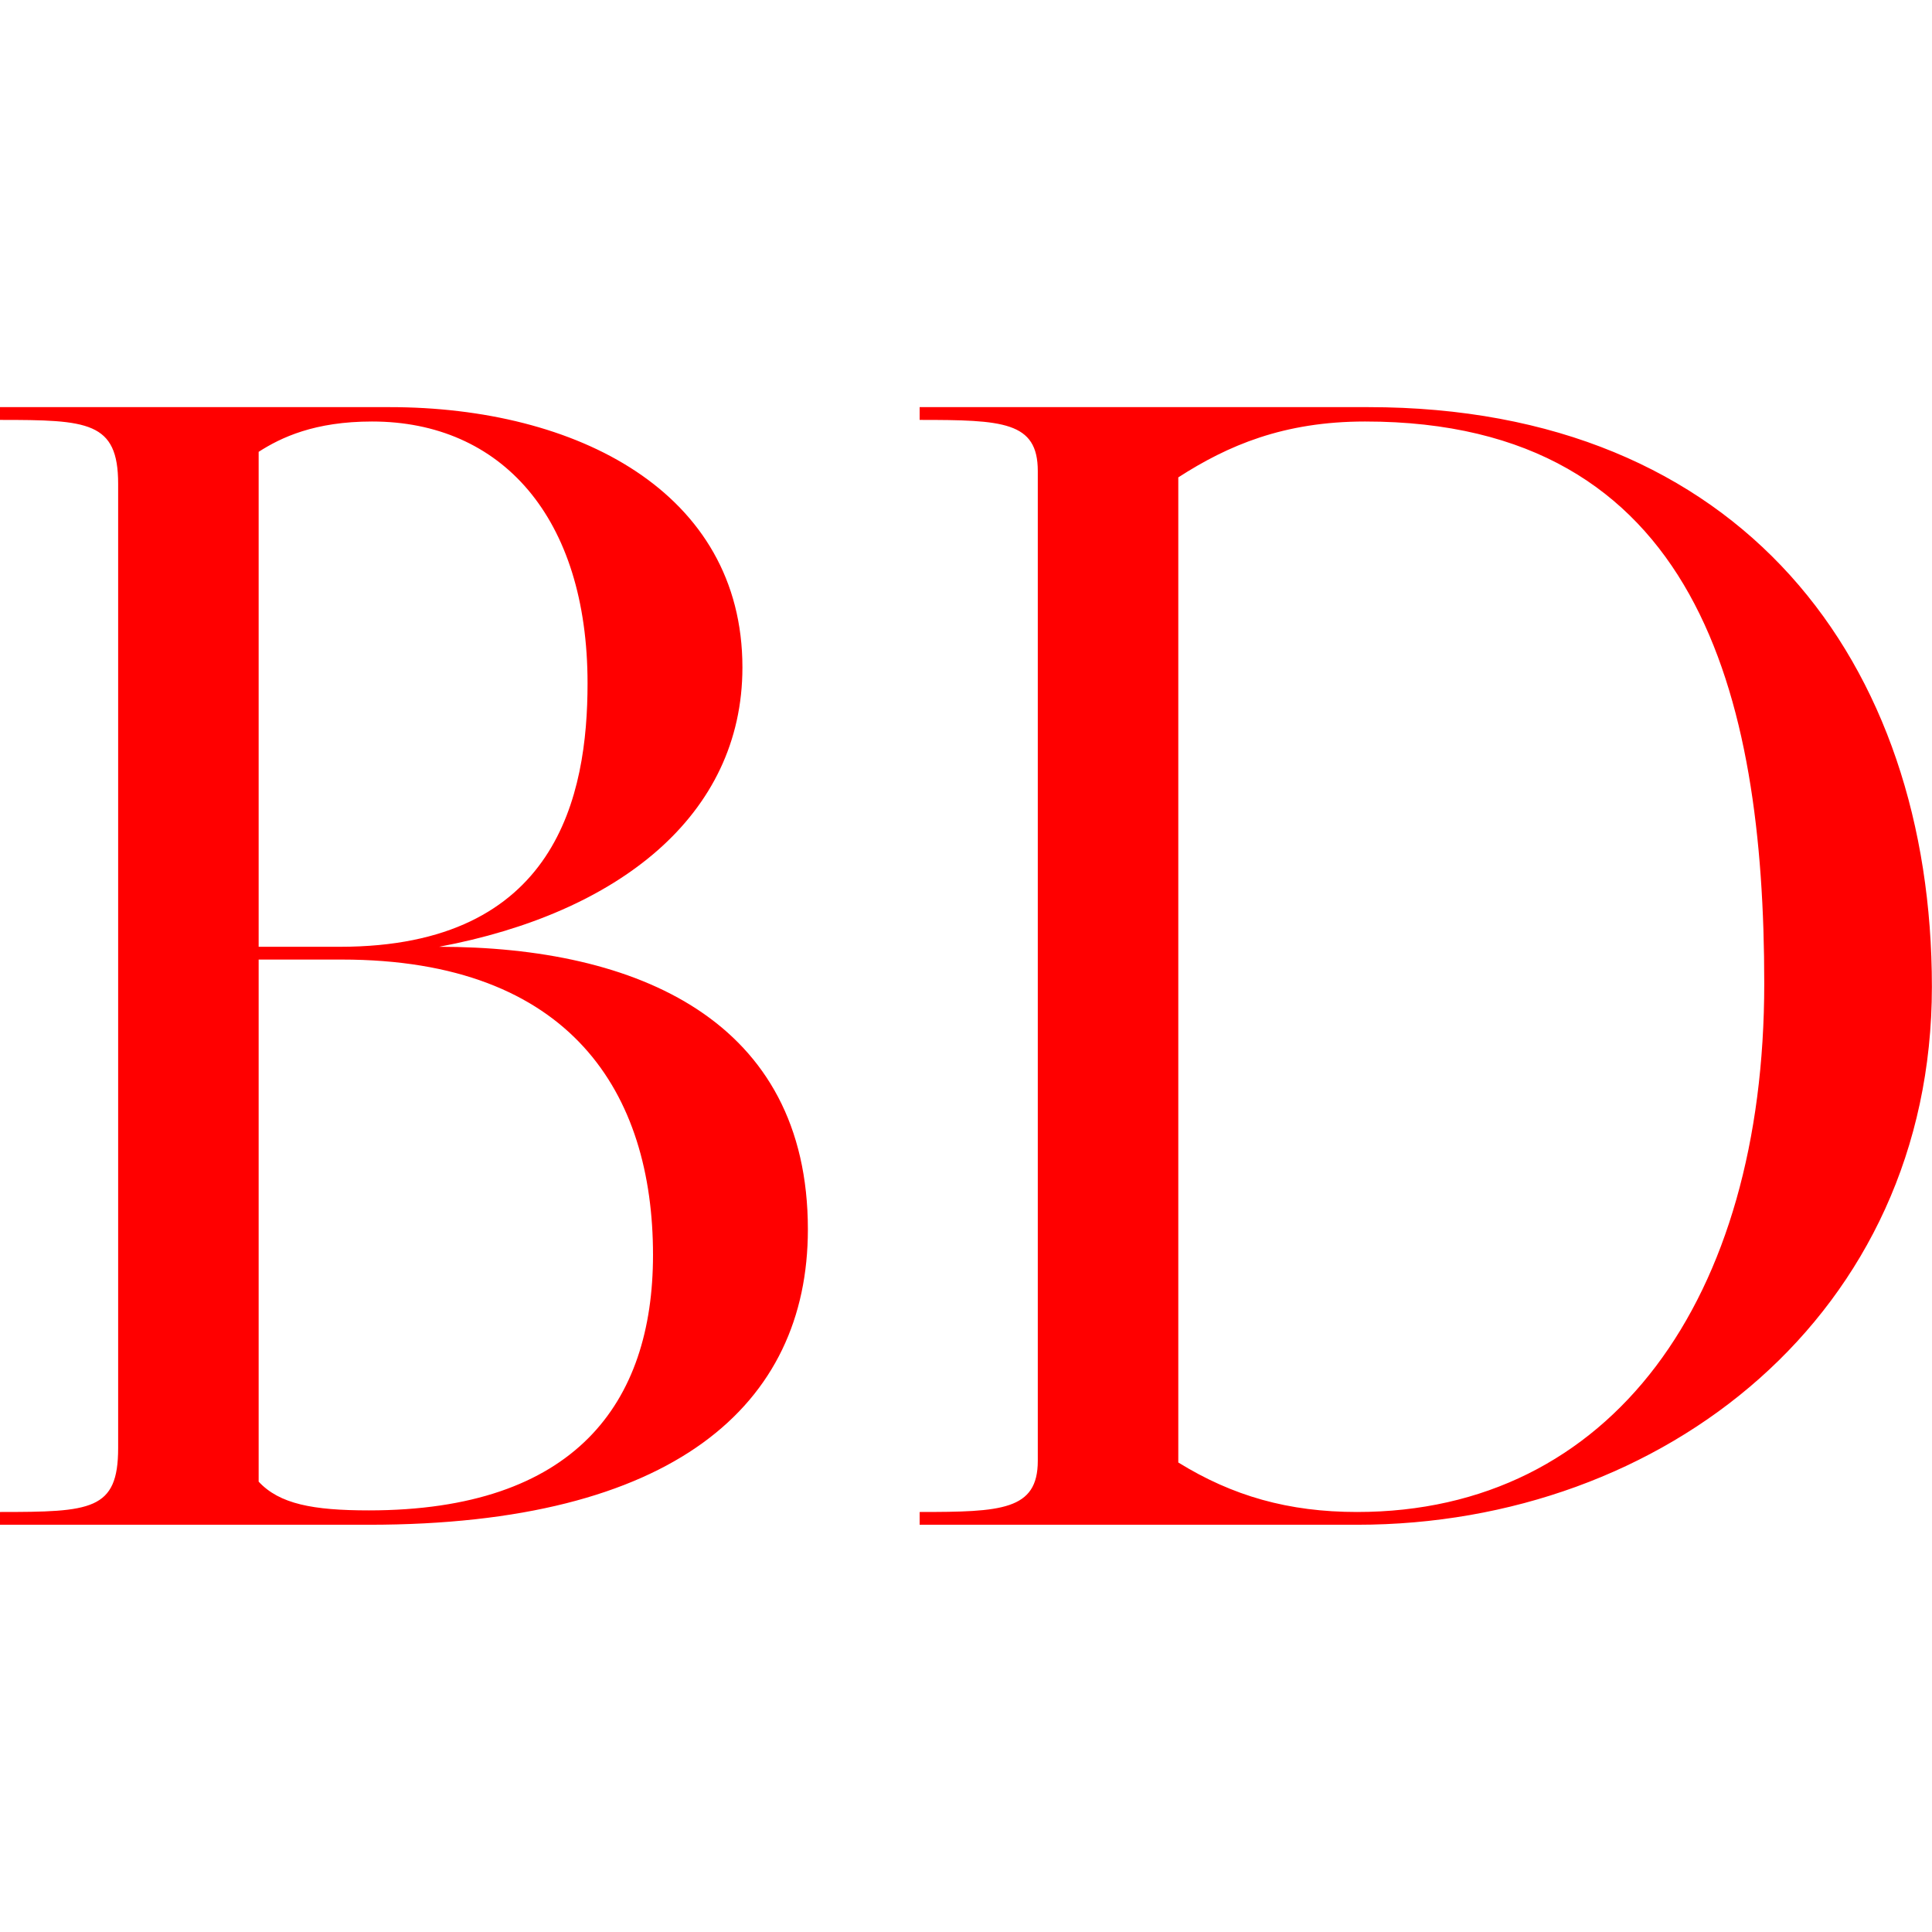 
      <svg xmlns="http://www.w3.org/2000/svg" viewBox="0 0 100 100">
        <g transform="scale(1.033) translate(-2.96,-3.6)">
          <path d="M2.96 79.36L2.96 80L21.44 80C36.72 80 43.44 74 43.44 65.20C43.44 54.72 34.88 51.04 24.96 51.04C33.92 49.36 40.16 44.48 40.16 37.04C40.16 28.24 31.84 24 22.48 24L2.96 24L2.96 24.64C7.36 24.64 8.88 24.72 8.88 27.84L8.88 76.16C8.88 79.28 7.52 79.36 2.96 79.36ZM15.92 77.84L15.92 51.68L20.08 51.68C31.60 51.68 35.68 58.40 35.68 66.48C35.68 73.92 31.76 79.28 21.44 79.28C18.64 79.28 16.96 78.96 15.92 77.84ZM15.92 51.04L15.92 26.24C17.04 25.52 18.72 24.72 21.60 24.72C28.08 24.72 32.40 29.52 32.40 37.84C32.40 43.44 30.88 51.04 20 51.04ZM49.04 79.36L49.04 80L70.96 80C86.32 80 99.76 69.44 99.76 53.04C99.76 36.80 90.24 24 71.52 24L49.04 24L49.04 24.64C53.20 24.64 54.96 24.72 54.96 27.20L54.96 76.80C54.96 79.28 53.12 79.36 49.04 79.36ZM62.00 76.88L62.00 27.52C64.48 25.92 67.28 24.72 71.36 24.72C88 24.72 91.36 38.40 91.36 52.88C91.36 68.72 83.68 79.36 70.96 79.36C67.52 79.36 64.72 78.56 62.00 76.88Z" fill="#FF0000"/>
        </g>
      </svg>
    